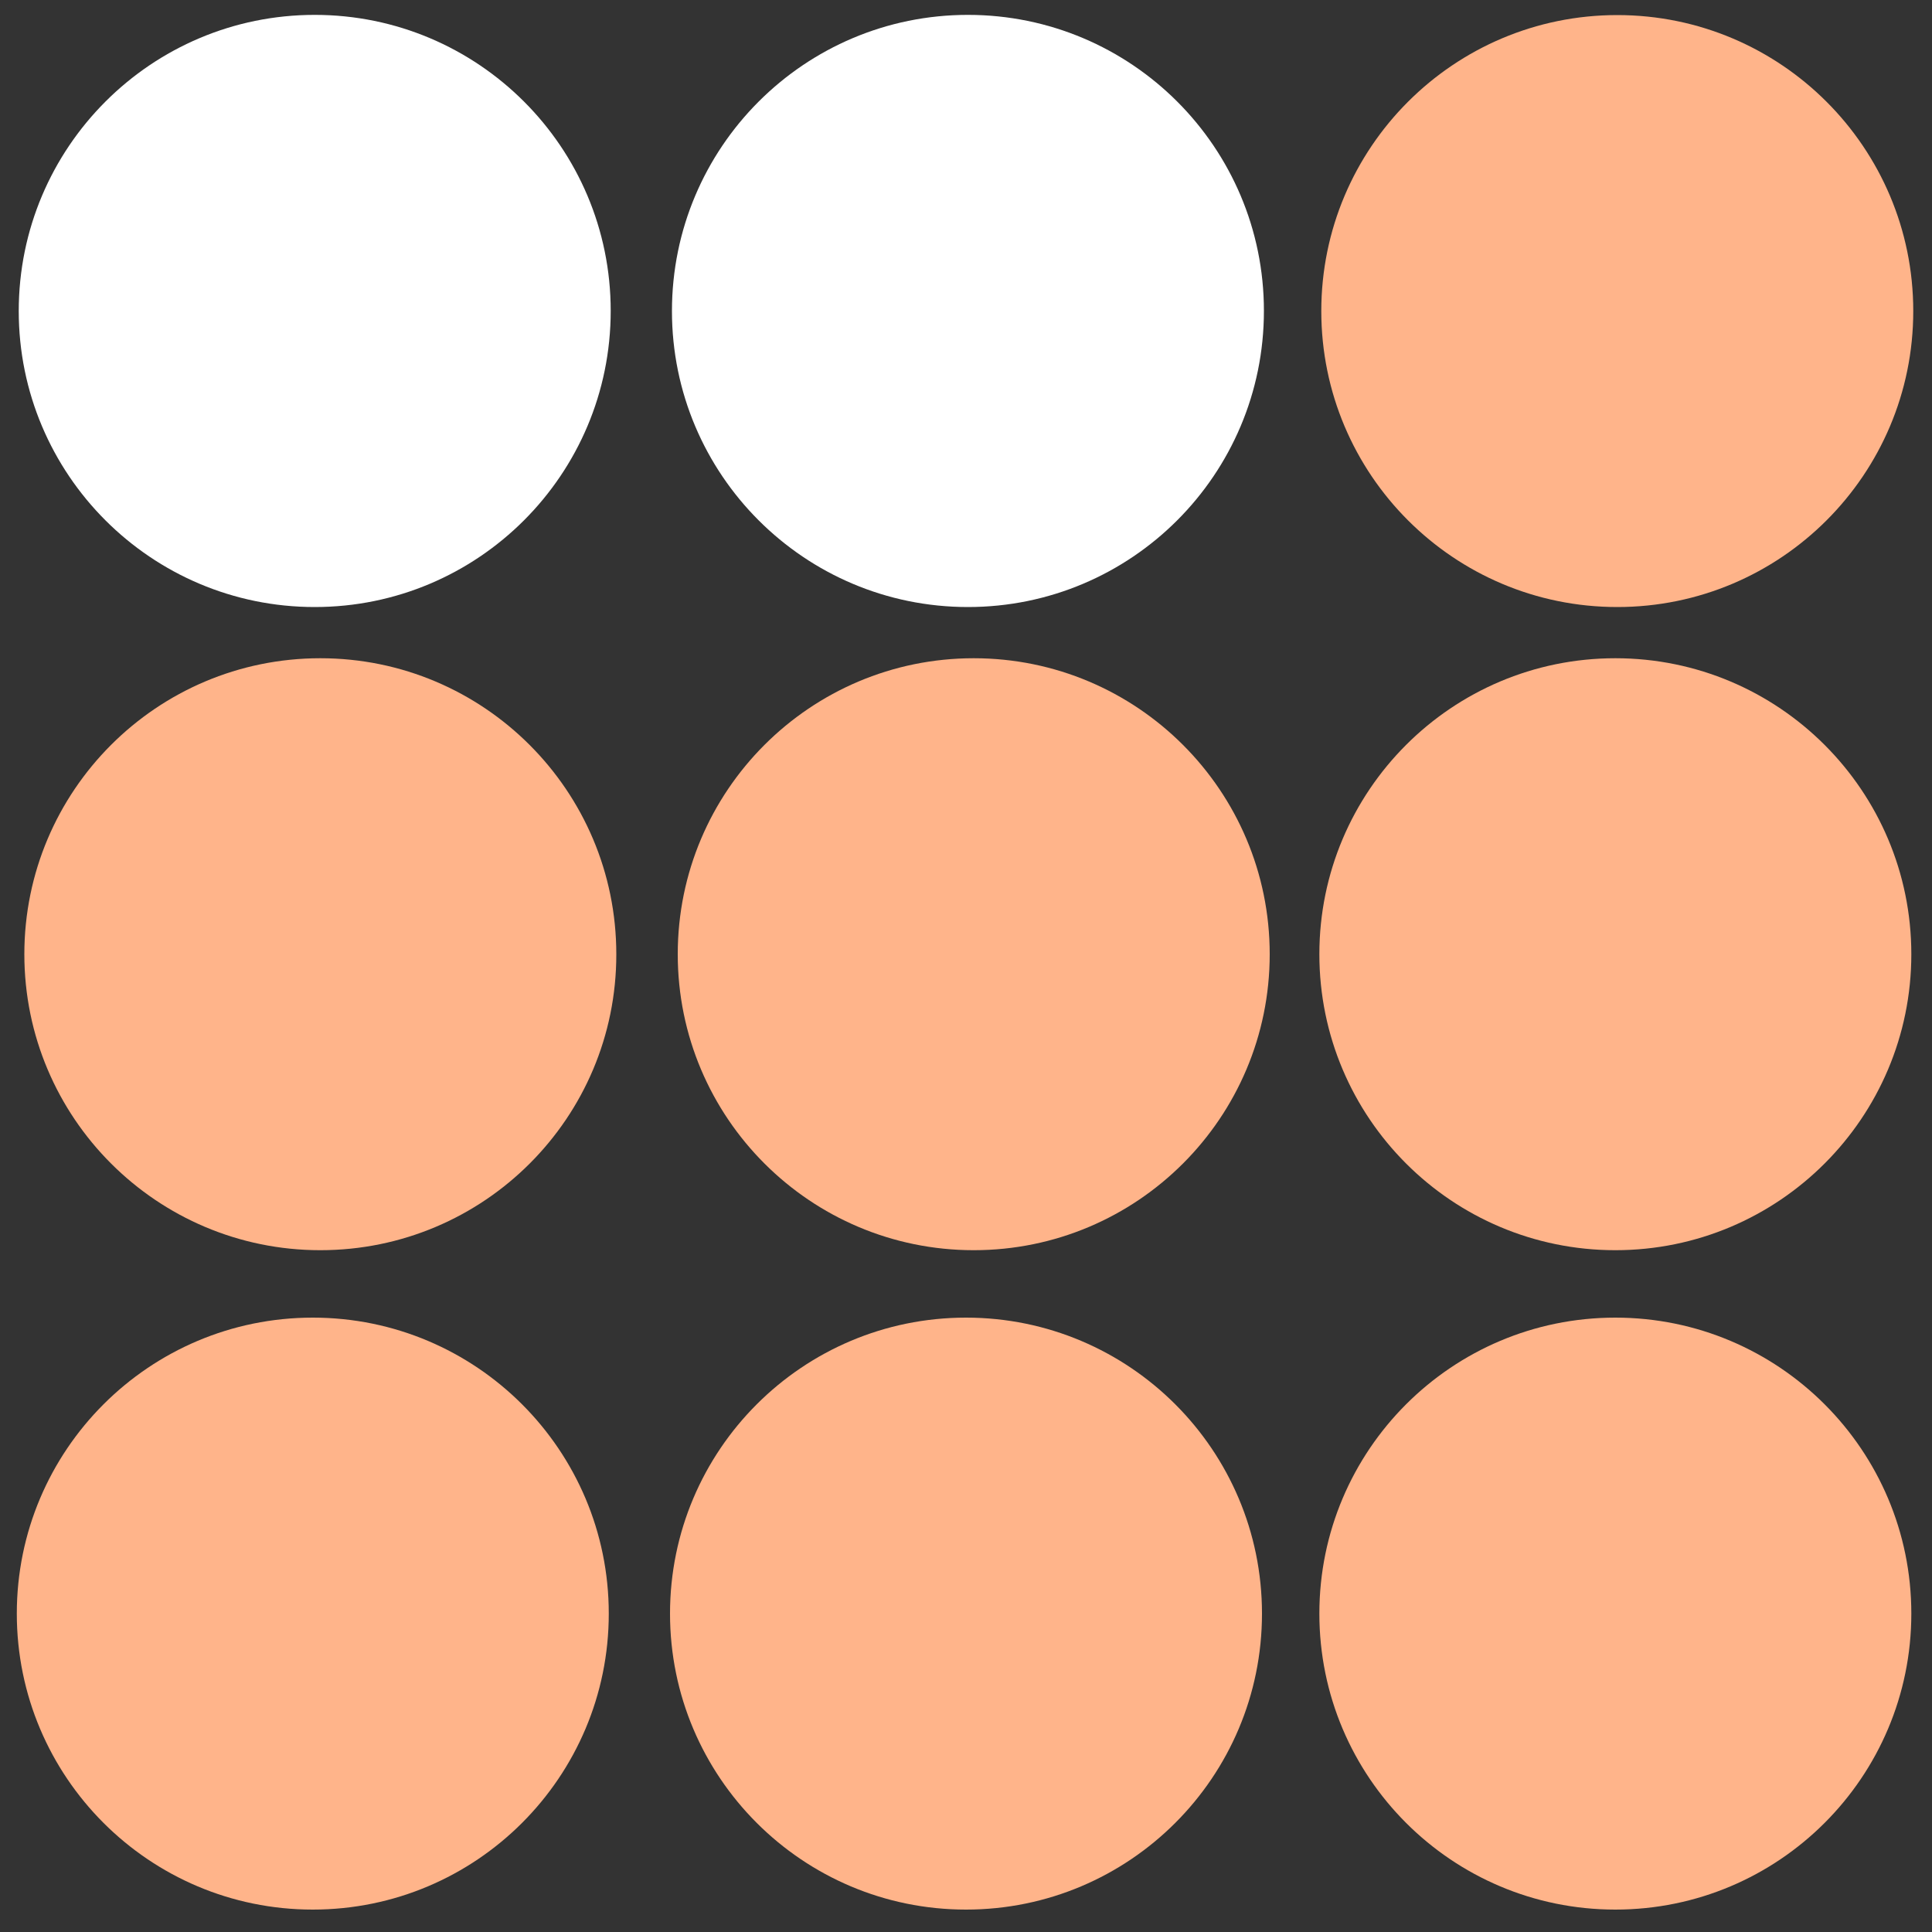 <?xml version="1.0" encoding="utf-8"?>
<!-- Generator: Adobe Illustrator 28.0.0, SVG Export Plug-In . SVG Version: 6.00 Build 0)  -->
<svg version="1.1" id="Layer_1" xmlns="http://www.w3.org/2000/svg" xmlns:xlink="http://www.w3.org/1999/xlink" x="0px" y="0px"
	 viewBox="0 0 1000 1000" style="enable-background:new 0 0 1000 1000;" xml:space="preserve">
<rect x="0" y="0" width="1000" height="1000" fill="#333333" stroke="none"/>
<style type="text/css">
	.st0{fill:#FFB48A;}
	.st1{fill:#FFFFFF;}
</style>
<g>
	<g>
		<g>
			<path id="ccnVWWJ2lg" class="st0" d="M165.8,647.1L165.8,647.1c-84.6,0-153.2-68.6-153.2-153.2l0,0
				c0-84.6,68.6-153.2,153.2-153.2l0,0c84.6,0,153.2,68.6,153.2,153.2l0,0C319.1,578.5,250.5,647.1,165.8,647.1z"/>
		</g>
	</g>
	<g>
		<g>
			<path id="ghErGIXEK" class="st0" d="M836.1,647.1L836.1,647.1c-84.6,0-153.2-68.6-153.2-153.2l0,0c0-84.6,68.6-153.2,153.2-153.2
				l0,0c84.6,0,153.2,68.6,153.2,153.2l0,0C989.3,578.5,920.7,647.1,836.1,647.1z"/>
		</g>
	</g>
	<g>
		<g>
			<path id="c6AzNKuAX" class="st0" d="M836.1,988.4L836.1,988.4c-84.6,0-153.2-68.6-153.2-153.2l0,0c0-84.6,68.6-153.2,153.2-153.2
				l0,0c84.6,0,153.2,68.6,153.2,153.2l0,0C989.3,919.8,920.7,988.4,836.1,988.4z"/>
		</g>
	</g>
	<g>
		<g>
			<path id="a1OJ9nu88B" class="st0" d="M161.9,988.4L161.9,988.4c-84.6,0-153.2-68.6-153.2-153.2l0,0C8.7,750.6,77.3,682,161.9,682
				l0,0c84.6,0,153.2,68.6,153.2,153.2l0,0C315.1,919.8,246.5,988.4,161.9,988.4z"/>
		</g>
	</g>
</g>
<g>
	<g>
		<path id="c3Q0hlxofQ_00000022547779281365503520000007070679680394929324_" class="st0" d="M504,647.1L504,647.1
			c-84.6,0-153.2-68.6-153.2-153.2l0,0c0-84.6,68.6-153.2,153.2-153.2l0,0c84.6,0,153.2,68.6,153.2,153.2l0,0
			C657.2,578.5,588.6,647.1,504,647.1z"/>
	</g>
</g>
<g>
	<g>
		<path id="c3Q0hlxofQ_00000078767396685844417440000004533083655604822176_" class="st0" d="M837.1,314.2L837.1,314.2
			c-84.6,0-153.2-68.6-153.2-153.2l0,0c0-84.6,68.6-153.2,153.2-153.2l0,0c84.6,0,153.2,68.6,153.2,153.2l0,0
			C990.3,245.6,921.7,314.2,837.1,314.2z"/>
	</g>
</g>
<g>
	<g>
		<path id="c3Q0hlxofQ_00000127760079709039697620000003163387397164525752_" class="st1" d="M162.9,314.2L162.9,314.2
			C78.3,314.2,9.7,245.6,9.7,161l0,0C9.7,76.3,78.3,7.7,162.9,7.7l0,0c84.6,0,153.2,68.6,153.2,153.2l0,0
			C316.1,245.6,247.5,314.2,162.9,314.2z"/>
	</g>
</g>
<g>
	<g>
		<path id="ghErGIXEK_00000153662840858432155080000018029602993827473075_" class="st1" d="M501,314.2L501,314.2
			c-84.6,0-153.2-68.6-153.2-153.2l0,0C347.8,76.3,416.4,7.7,501,7.7l0,0c84.6,0,153.2,68.6,153.2,153.2l0,0
			C654.2,245.6,585.6,314.2,501,314.2z"/>
	</g>
</g>
<g>
	<g>
		<path id="c3Q0hlxofQ_00000011754234443073652810000003042433791700276884_" class="st0" d="M500,988.4L500,988.4
			c-84.6,0-153.2-68.6-153.2-153.2l0,0c0-84.6,68.6-153.2,153.2-153.2l0,0c84.6,0,153.2,68.6,153.2,153.2l0,0
			C653.2,919.8,584.6,988.4,500,988.4z"/>
	</g>
</g>
</svg>
